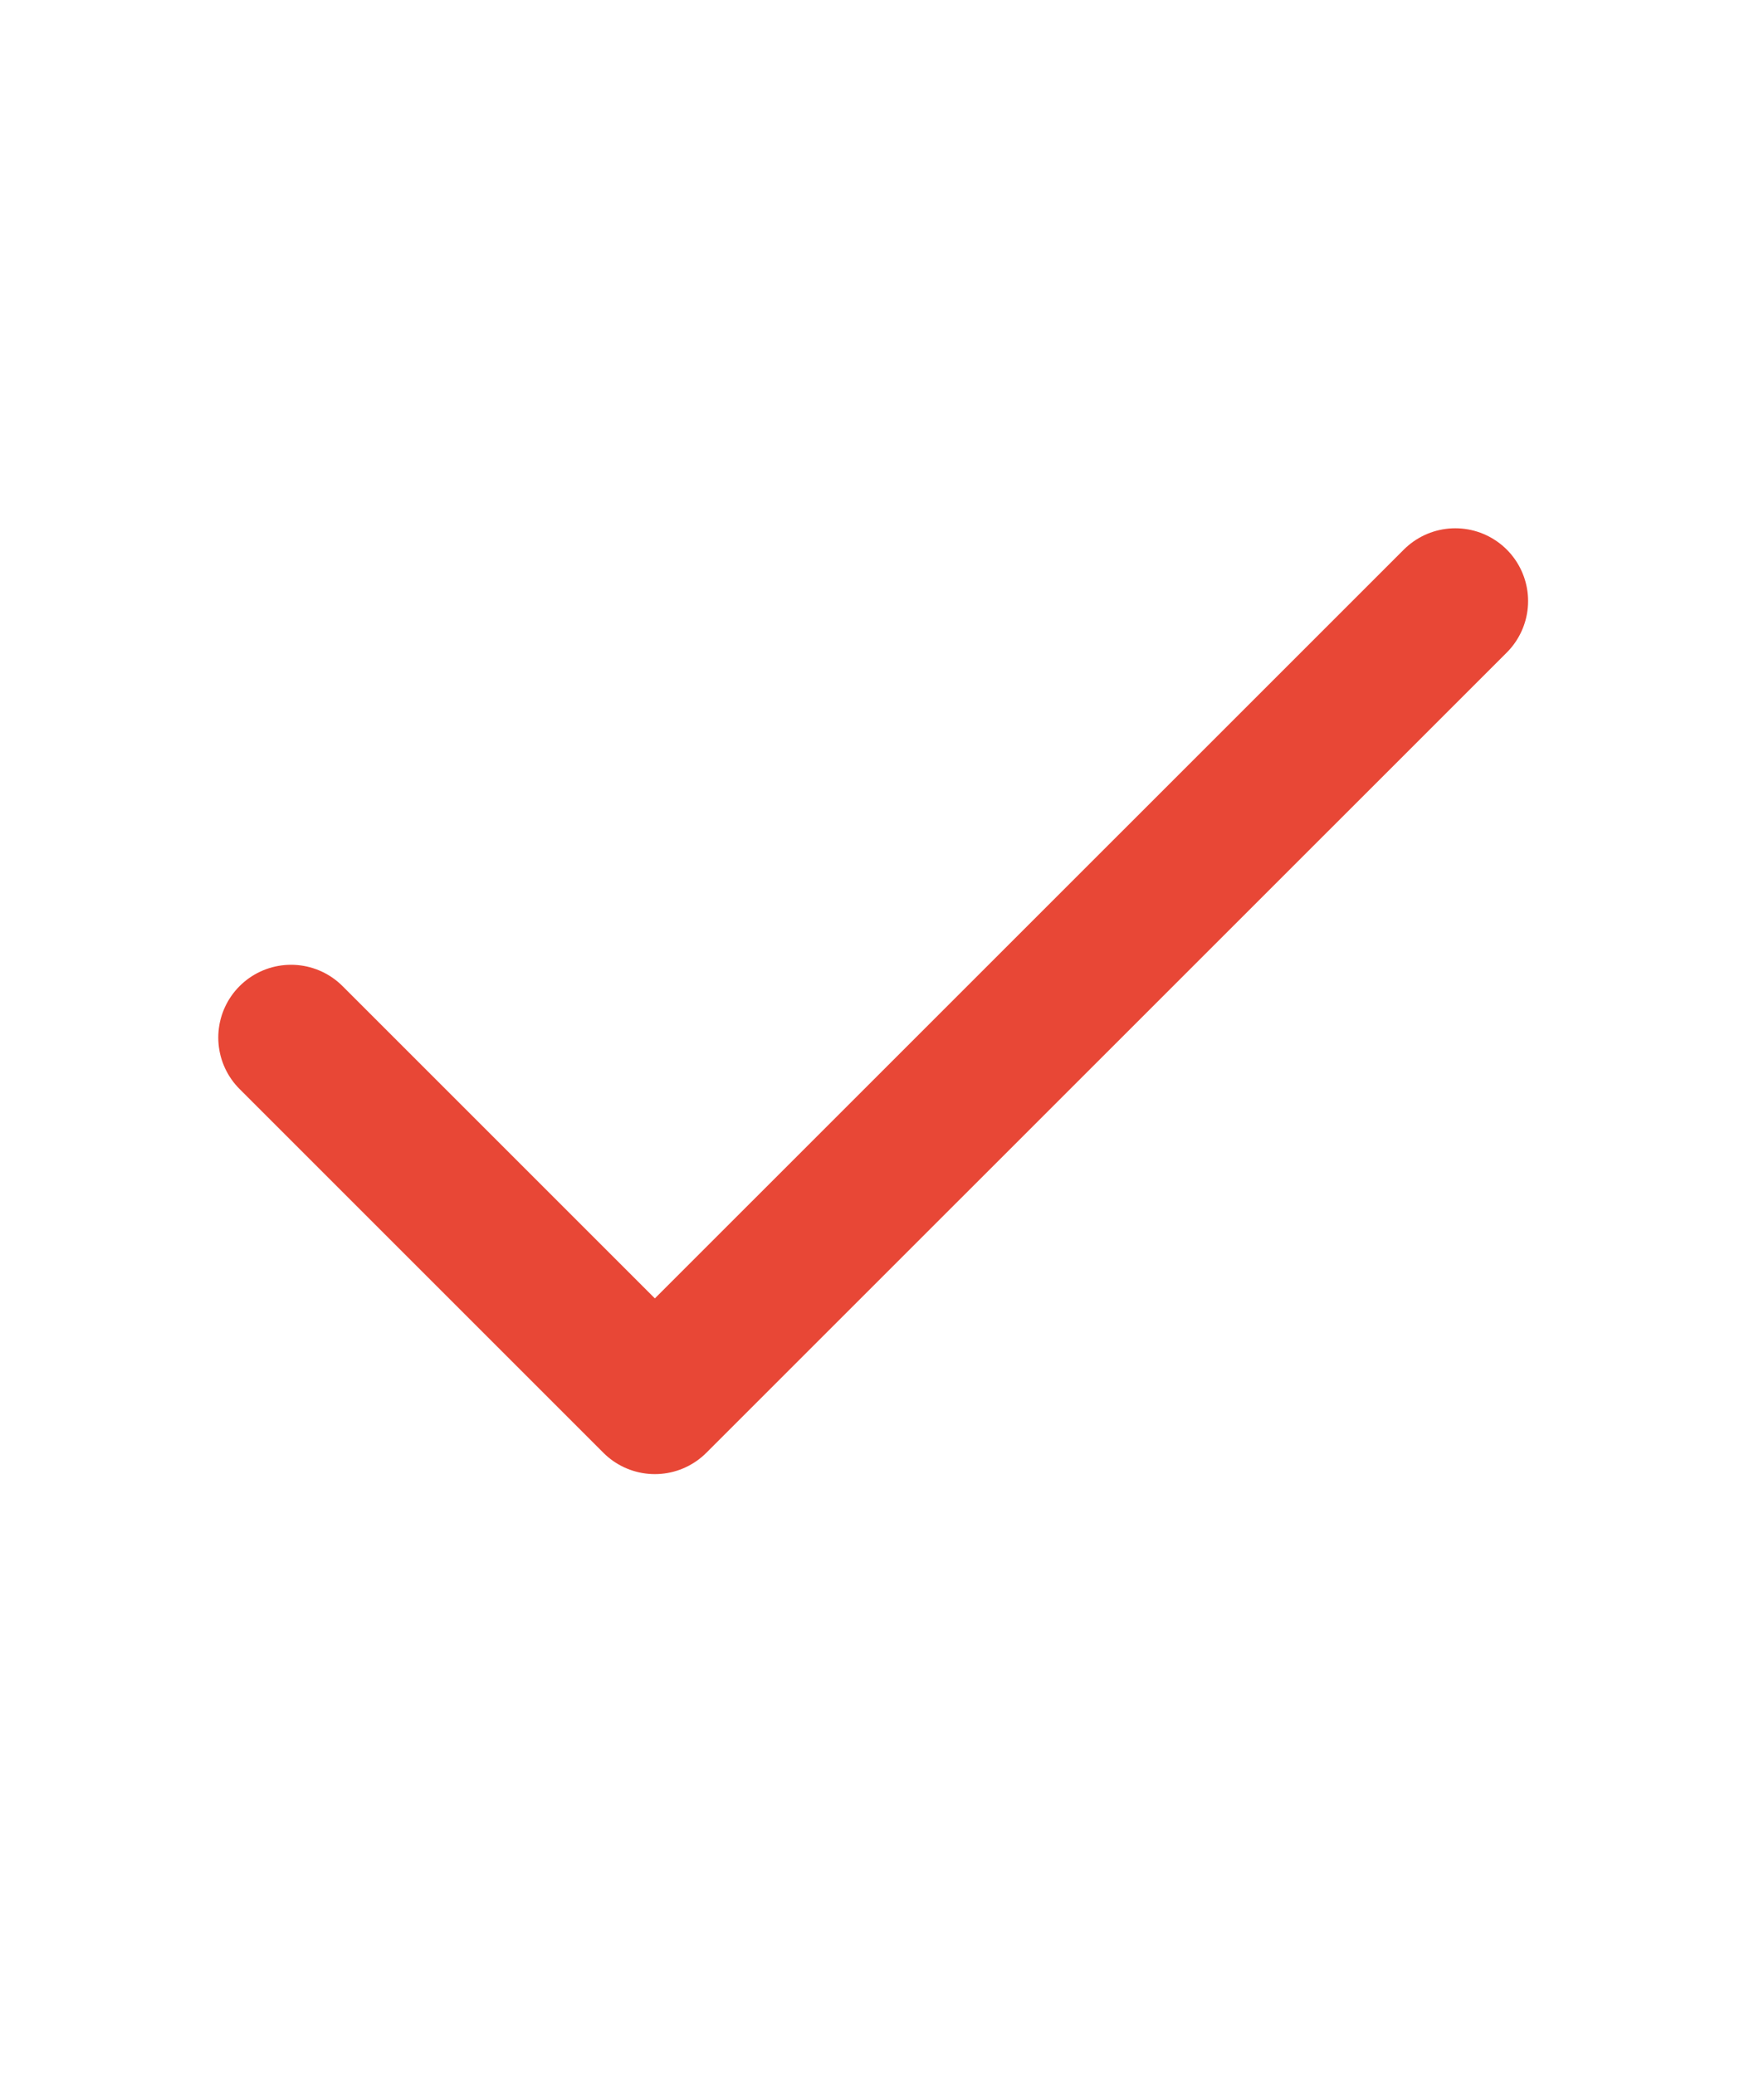 <svg width="17" height="20" viewBox="0 0 17 20" fill="none" xmlns="http://www.w3.org/2000/svg">
<path d="M14.025 5.793L6.311 13.506L2.805 10" stroke="#E84736" stroke-width="1.403" stroke-linecap="round" stroke-linejoin="round"/>
</svg>
